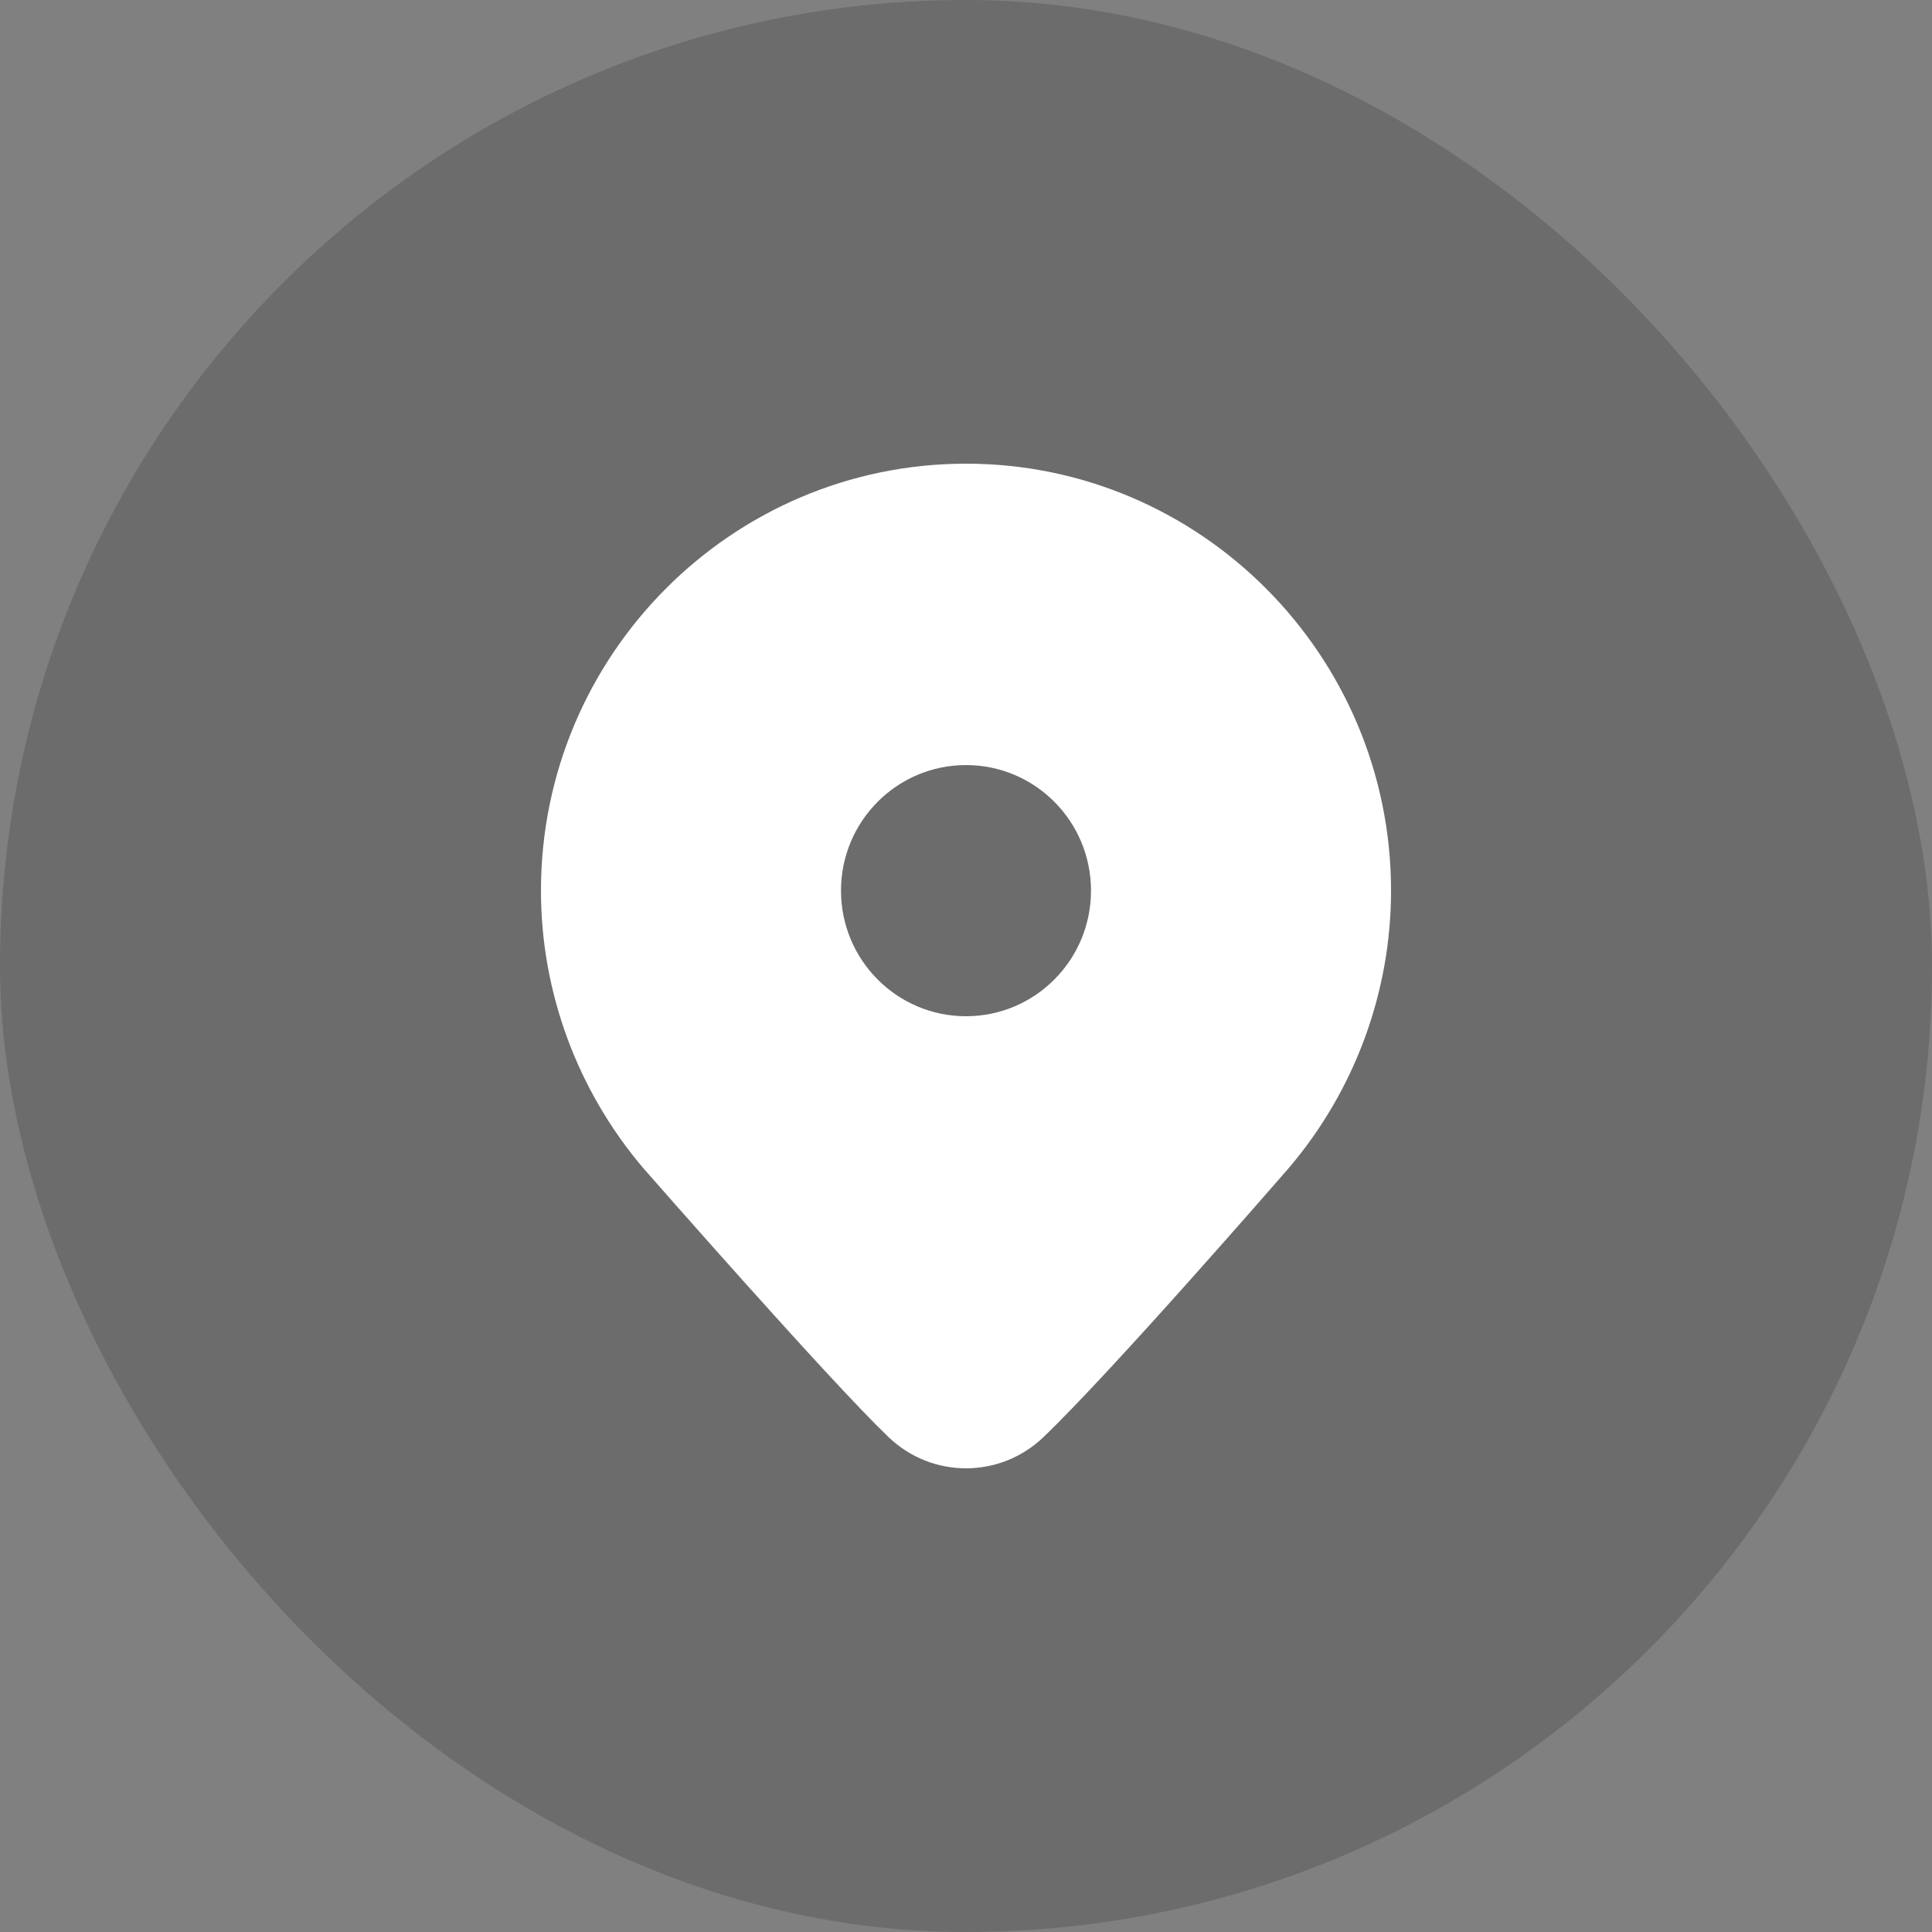 <svg width="50" height="50" viewBox="0 0 50 50" fill="none" xmlns="http://www.w3.org/2000/svg">
<rect x="0" y="0" width="50" height="50" fill="#808080" stroke="none"/>
<rect width="50" height="50" rx="25" fill="black" fill-opacity="0.16"/>
<path d="M25 12C18.934 12 14 16.957 14 23.05C14 25.673 14.938 28.219 16.648 30.231C16.844 30.454 21.454 35.717 22.994 37.191C23.556 37.73 24.278 38 25 38C25.722 38 26.444 37.73 27.006 37.191C28.797 35.476 33.169 30.441 33.361 30.22C35.062 28.219 36 25.673 36 23.05C36 16.957 31.066 12 25 12ZM25 26.3C23.213 26.3 21.765 24.845 21.765 23.05C21.765 21.255 23.213 19.8 25 19.8C26.787 19.8 28.235 21.255 28.235 23.05C28.235 24.845 26.787 26.3 25 26.3Z" fill="white"/>
</svg>
